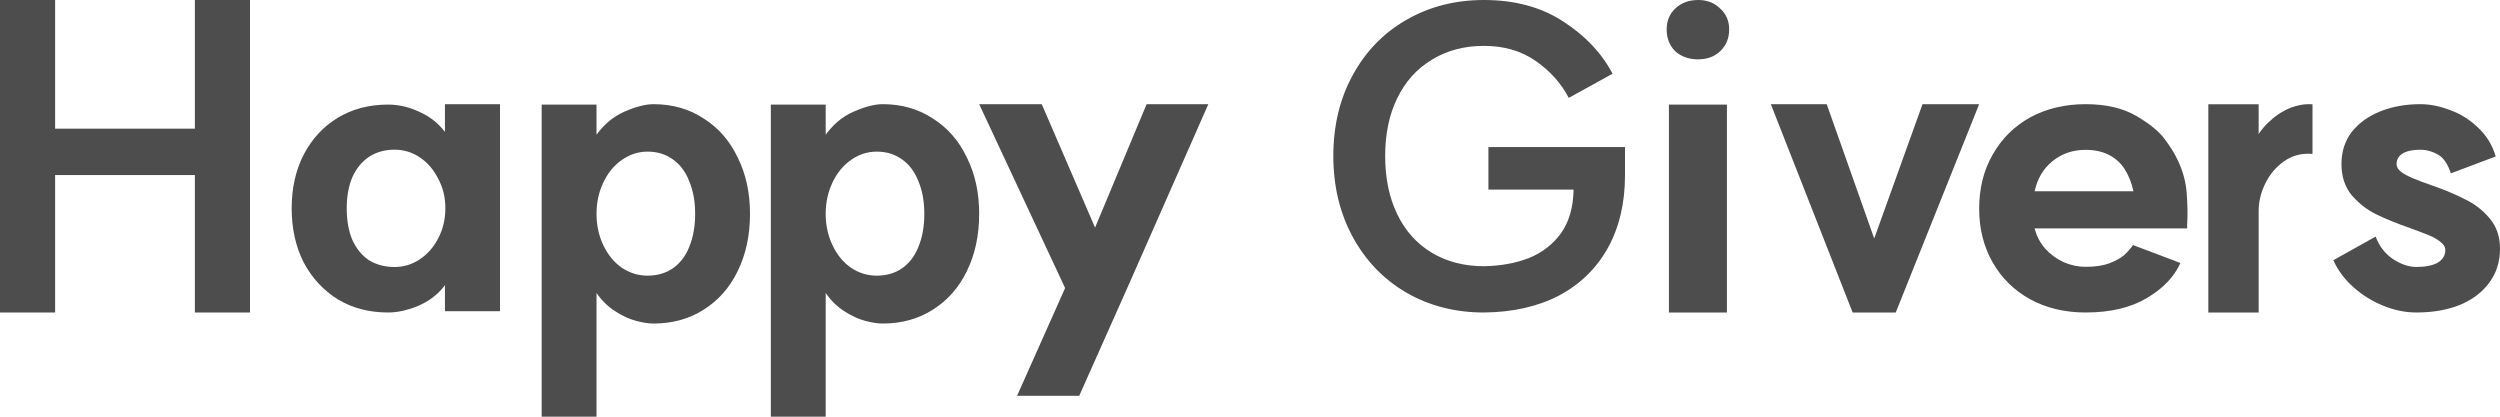 <svg width="120" height="20" viewBox="0 0 120 20" fill="none" xmlns="http://www.w3.org/2000/svg">
<path d="M114.031 11.356C114.195 11.802 114.468 12.159 114.851 12.429C115.248 12.686 115.624 12.814 115.979 12.814C116.417 12.814 116.759 12.746 117.005 12.611C117.251 12.463 117.374 12.261 117.374 12.004C117.374 11.856 117.299 11.727 117.149 11.619C117.012 11.498 116.827 11.39 116.595 11.296C116.362 11.201 116.062 11.086 115.692 10.951C115.036 10.722 114.489 10.499 114.051 10.283C113.614 10.068 113.224 9.764 112.882 9.372C112.554 8.968 112.39 8.468 112.39 7.874C112.39 7.281 112.554 6.768 112.882 6.336C113.224 5.904 113.682 5.574 114.256 5.344C114.831 5.115 115.474 5 116.185 5C116.636 5 117.108 5.094 117.6 5.283C118.092 5.459 118.537 5.735 118.933 6.113C119.344 6.491 119.631 6.957 119.795 7.51L117.641 8.32C117.491 7.861 117.279 7.557 117.005 7.409C116.732 7.26 116.458 7.186 116.185 7.186C115.815 7.186 115.528 7.247 115.323 7.368C115.132 7.49 115.036 7.659 115.036 7.874C115.036 8.009 115.104 8.131 115.241 8.239C115.378 8.347 115.576 8.455 115.836 8.563C116.096 8.671 116.383 8.779 116.697 8.887C117.354 9.116 117.901 9.345 118.338 9.575C118.79 9.791 119.179 10.095 119.508 10.486C119.836 10.877 120 11.363 120 11.943C120 12.564 119.829 13.104 119.487 13.563C119.159 14.022 118.687 14.379 118.072 14.636C117.47 14.879 116.773 15 115.979 15C115.46 15 114.933 14.892 114.4 14.676C113.867 14.46 113.388 14.163 112.964 13.785C112.54 13.408 112.219 12.976 112 12.49L114.031 11.356Z" fill="#4D4D4D"/>
<path d="M108.132 6.976C108.308 6.552 108.553 6.19 108.868 5.889C109.195 5.574 109.541 5.341 109.906 5.191C110.283 5.041 110.648 4.979 111 5.006V7.387C110.484 7.346 110.031 7.462 109.642 7.736C109.252 8.009 108.95 8.365 108.736 8.803C108.522 9.24 108.415 9.685 108.415 10.136V15H106V5.006H108.415V7.058L108.132 6.976Z" fill="#4D4D4D"/>
<path d="M100.11 15C99.114 15 98.227 14.788 97.447 14.365C96.682 13.941 96.083 13.354 95.65 12.602C95.217 11.837 95 10.977 95 10.021C95 9.037 95.217 8.169 95.65 7.418C96.083 6.653 96.682 6.059 97.447 5.635C98.227 5.212 99.114 5 100.11 5C101.092 5 101.908 5.191 102.557 5.574C103.207 5.956 103.662 6.332 103.922 6.701C104.196 7.07 104.398 7.398 104.528 7.684C104.773 8.19 104.918 8.716 104.961 9.262C105.004 9.809 105.012 10.321 104.983 10.799V10.963H97.663C97.75 11.318 97.916 11.639 98.162 11.926C98.407 12.2 98.703 12.418 99.049 12.582C99.396 12.732 99.749 12.807 100.11 12.807C100.558 12.807 100.933 12.753 101.236 12.643C101.554 12.521 101.799 12.384 101.973 12.234C102.146 12.07 102.283 11.913 102.384 11.762L104.658 12.623C104.369 13.279 103.835 13.839 103.055 14.303C102.276 14.768 101.294 15 100.11 15ZM102.406 9.18C102.319 8.784 102.182 8.436 101.994 8.135C101.807 7.835 101.554 7.602 101.236 7.439C100.919 7.275 100.544 7.193 100.11 7.193C99.49 7.193 98.956 7.377 98.508 7.746C98.075 8.101 97.793 8.579 97.663 9.18H102.406Z" fill="#4D4D4D"/>
<path d="M90.996 15H88.927L85 5H87.682L89.962 11.448L92.28 5H95L90.996 15Z" fill="#4D4D4D"/>
<path d="M82.892 5.02V15H80.108V5.02H82.892ZM81.511 0C81.942 0 82.295 0.137 82.568 0.41C82.856 0.669 83 1.004 83 1.414C83 1.837 82.856 2.186 82.568 2.459C82.295 2.719 81.942 2.848 81.511 2.848C81.065 2.848 80.698 2.719 80.41 2.459C80.137 2.186 80 1.837 80 1.414C80 1.004 80.137 0.669 80.41 0.41C80.698 0.137 81.065 0 81.511 0Z" fill="#4D4D4D"/>
<path d="M78 8.414C78 9.751 77.724 10.917 77.171 11.914C76.618 12.896 75.834 13.657 74.818 14.194C73.803 14.718 72.607 14.987 71.231 15C69.843 15 68.596 14.679 67.49 14.037C66.398 13.395 65.543 12.503 64.926 11.363C64.308 10.223 64 8.932 64 7.49C64 6.035 64.308 4.744 64.926 3.617C65.543 2.477 66.398 1.592 67.49 0.963C68.596 0.321 69.843 0 71.231 0C72.723 0 73.995 0.347 75.05 1.042C76.104 1.723 76.888 2.556 77.402 3.539L75.3 4.699C74.94 4.004 74.413 3.414 73.719 2.929C73.025 2.444 72.196 2.202 71.231 2.202C70.28 2.202 69.444 2.425 68.725 2.87C68.005 3.303 67.452 3.919 67.066 4.718C66.68 5.505 66.488 6.429 66.488 7.49C66.488 8.552 66.68 9.482 67.066 10.282C67.452 11.081 68.005 11.697 68.725 12.13C69.444 12.562 70.28 12.778 71.231 12.778C72.028 12.765 72.748 12.634 73.391 12.385C74.034 12.123 74.548 11.723 74.934 11.186C75.32 10.636 75.519 9.941 75.532 9.102H71.444V7.058H78V8.414Z" fill="#4D4D4D"/>
<path d="M48.819 19L51.125 13.826L47 5H50.004L52.563 10.925L55.038 5H58L54.171 13.684L51.802 19H48.819Z" fill="#4D4D4D"/>
<path d="M42.082 13.231C42.544 13.231 42.946 13.116 43.286 12.887C43.639 12.643 43.905 12.299 44.082 11.855C44.272 11.397 44.367 10.867 44.367 10.265C44.367 9.663 44.272 9.14 44.082 8.696C43.905 8.238 43.639 7.887 43.286 7.643C42.946 7.4 42.544 7.278 42.082 7.278C41.633 7.278 41.218 7.414 40.837 7.686C40.469 7.944 40.177 8.302 39.959 8.761C39.742 9.219 39.633 9.721 39.633 10.265C39.633 10.809 39.742 11.311 39.959 11.769C40.177 12.228 40.469 12.586 40.837 12.844C41.218 13.102 41.633 13.231 42.082 13.231ZM42.367 5C43.279 5 44.082 5.229 44.776 5.688C45.483 6.132 46.027 6.755 46.408 7.557C46.803 8.345 47 9.248 47 10.265C47 11.297 46.803 12.213 46.408 13.016C46.027 13.804 45.483 14.42 44.776 14.864C44.082 15.308 43.279 15.53 42.367 15.53C42.136 15.53 41.857 15.487 41.531 15.401C41.204 15.315 40.864 15.158 40.51 14.928C40.157 14.699 39.85 14.391 39.592 14.004L39.633 13.639V20H37V5.021H39.633V6.805L39.592 6.526C39.959 5.996 40.415 5.609 40.959 5.365C41.517 5.122 41.986 5 42.367 5Z" fill="#4D4D4D"/>
<path d="M31.082 13.231C31.544 13.231 31.946 13.116 32.286 12.887C32.639 12.643 32.905 12.299 33.082 11.855C33.272 11.397 33.367 10.867 33.367 10.265C33.367 9.663 33.272 9.14 33.082 8.696C32.905 8.238 32.639 7.887 32.286 7.643C31.946 7.4 31.544 7.278 31.082 7.278C30.633 7.278 30.218 7.414 29.837 7.686C29.469 7.944 29.177 8.302 28.959 8.761C28.741 9.219 28.633 9.721 28.633 10.265C28.633 10.809 28.741 11.311 28.959 11.769C29.177 12.228 29.469 12.586 29.837 12.844C30.218 13.102 30.633 13.231 31.082 13.231ZM31.367 5C32.279 5 33.082 5.229 33.776 5.688C34.483 6.132 35.027 6.755 35.408 7.557C35.803 8.345 36 9.248 36 10.265C36 11.297 35.803 12.213 35.408 13.016C35.027 13.804 34.483 14.42 33.776 14.864C33.082 15.308 32.279 15.53 31.367 15.53C31.136 15.53 30.857 15.487 30.531 15.401C30.204 15.315 29.864 15.158 29.51 14.928C29.157 14.699 28.85 14.391 28.592 14.004L28.633 13.639V20H26V5.021H28.633V6.805L28.592 6.526C28.959 5.996 29.415 5.609 29.959 5.365C30.517 5.122 30.986 5 31.367 5Z" fill="#4D4D4D"/>
<path d="M18.631 15C17.716 15 16.91 14.789 16.213 14.367C15.516 13.932 14.97 13.34 14.574 12.592C14.191 11.83 14 10.966 14 10C14 9.034 14.191 8.177 14.574 7.429C14.97 6.667 15.516 6.075 16.213 5.653C16.91 5.231 17.716 5.02 18.631 5.02C19.15 5.02 19.663 5.143 20.168 5.388C20.687 5.619 21.117 5.98 21.459 6.469L21.357 6.612V5H24V14.939H21.357V13.388L21.459 13.551C21.227 13.891 20.947 14.17 20.619 14.388C20.305 14.592 19.977 14.742 19.635 14.837C19.294 14.946 18.959 15 18.631 15ZM18.939 12.816C19.376 12.816 19.779 12.694 20.148 12.449C20.516 12.204 20.81 11.871 21.029 11.449C21.261 11.014 21.377 10.531 21.377 10C21.377 9.469 21.261 8.993 21.029 8.571C20.81 8.136 20.516 7.796 20.148 7.551C19.779 7.306 19.376 7.184 18.939 7.184C18.474 7.184 18.064 7.299 17.709 7.531C17.367 7.762 17.101 8.088 16.91 8.51C16.732 8.932 16.643 9.429 16.643 10C16.643 10.585 16.732 11.088 16.91 11.51C17.101 11.932 17.367 12.258 17.709 12.49C18.064 12.707 18.474 12.816 18.939 12.816Z" fill="#4D4D4D"/>
<path d="M12 15H9.354V8.402H2.646V15H0V0H2.646V6.176H9.354V0H12V15Z" fill="#4D4D4D"/>
</svg>
